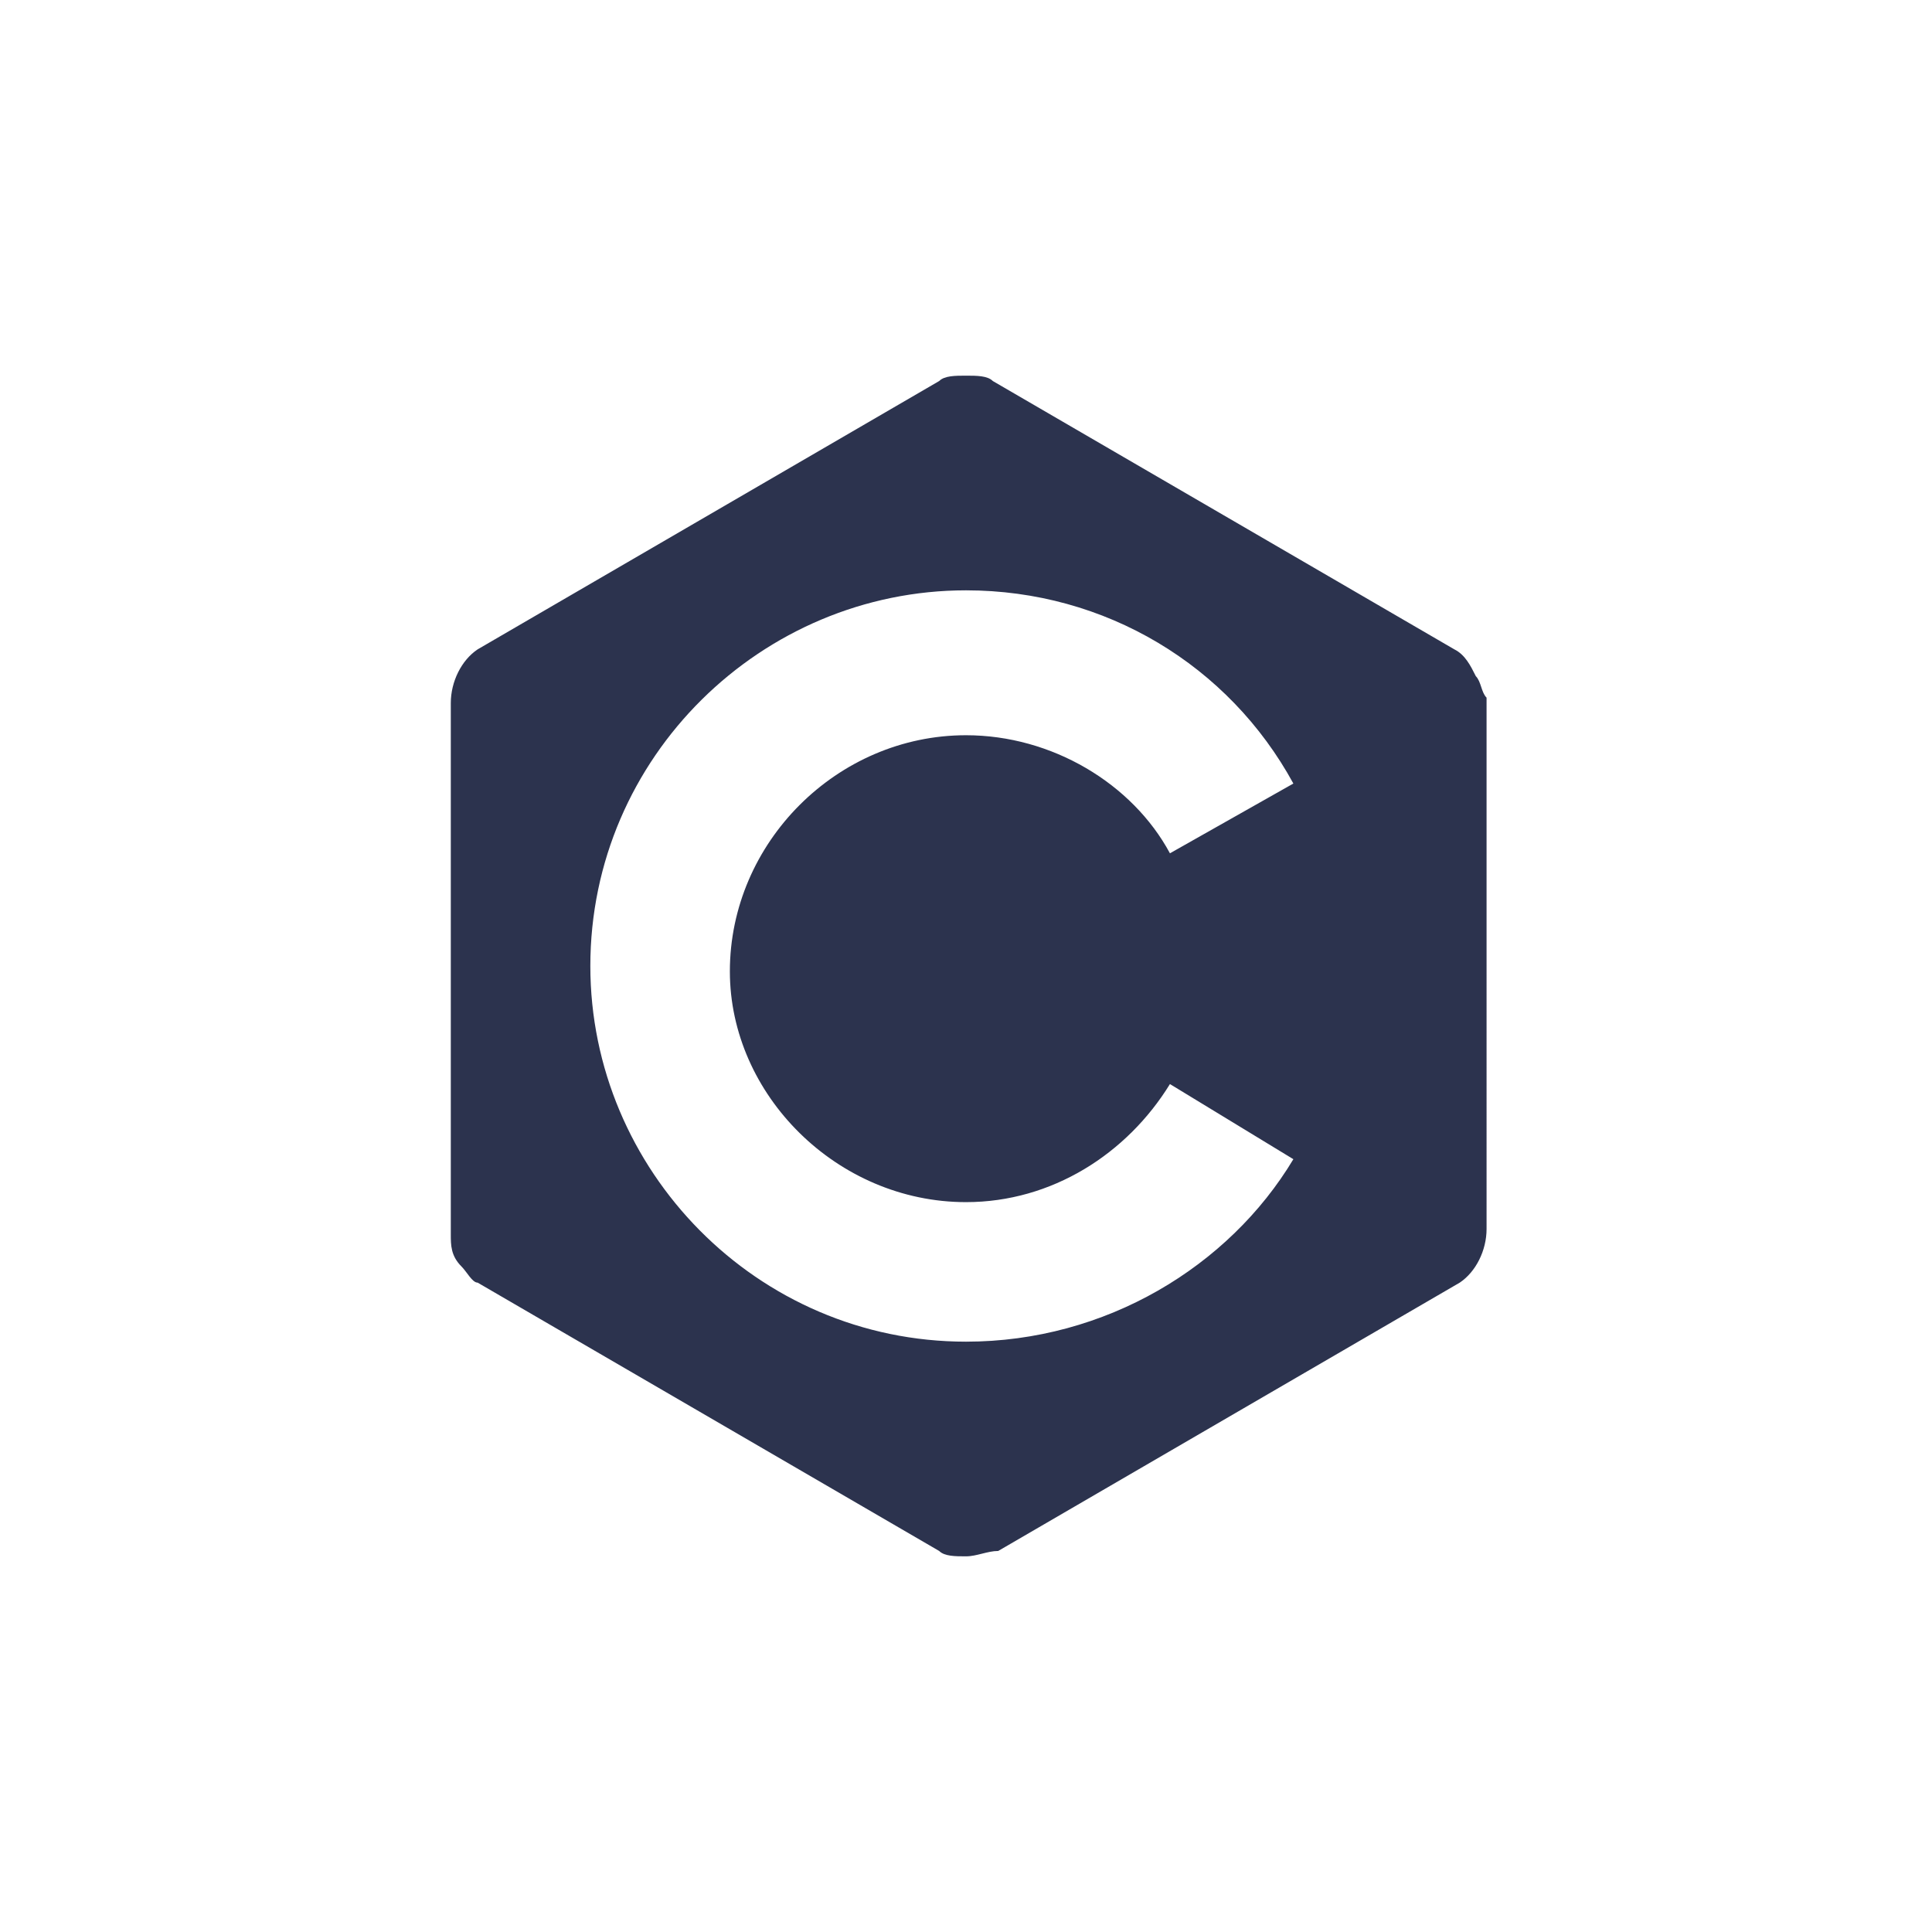 <svg xmlns="http://www.w3.org/2000/svg" id="Layer_1" width="36" height="36" viewBox="0 0 36 36">
  <style>.st0{fill:#2C334E}</style>
  <path d="M27.5 12.6c-.1-.2-.2-.4-.4-.5l-8.6-5c-.1-.1-.3-.1-.5-.1s-.4 0-.5.1l-8.6 5c-.3.2-.5.6-.5 1V23c0 .2 0 .4.2.6.1.1.2.3.3.3l8.6 5c.1.1.3.1.5.1s.4-.1.6-.1l8.6-5c.3-.2.5-.6.5-1V13c-.1-.1-.1-.3-.2-.4zM18 22.4c1.6 0 3-.9 3.8-2.2l2.3 1.4c-1.2 2-3.5 3.4-6.1 3.4-3.9 0-7-3.2-7-7 0-3.9 3.2-7 7-7 2.6 0 4.9 1.4 6.1 3.6l-2.3 1.3c-.7-1.3-2.2-2.2-3.8-2.2-2.4 0-4.4 2-4.4 4.4 0 2.3 2 4.3 4.4 4.3z" class="st0"/>
</svg>
